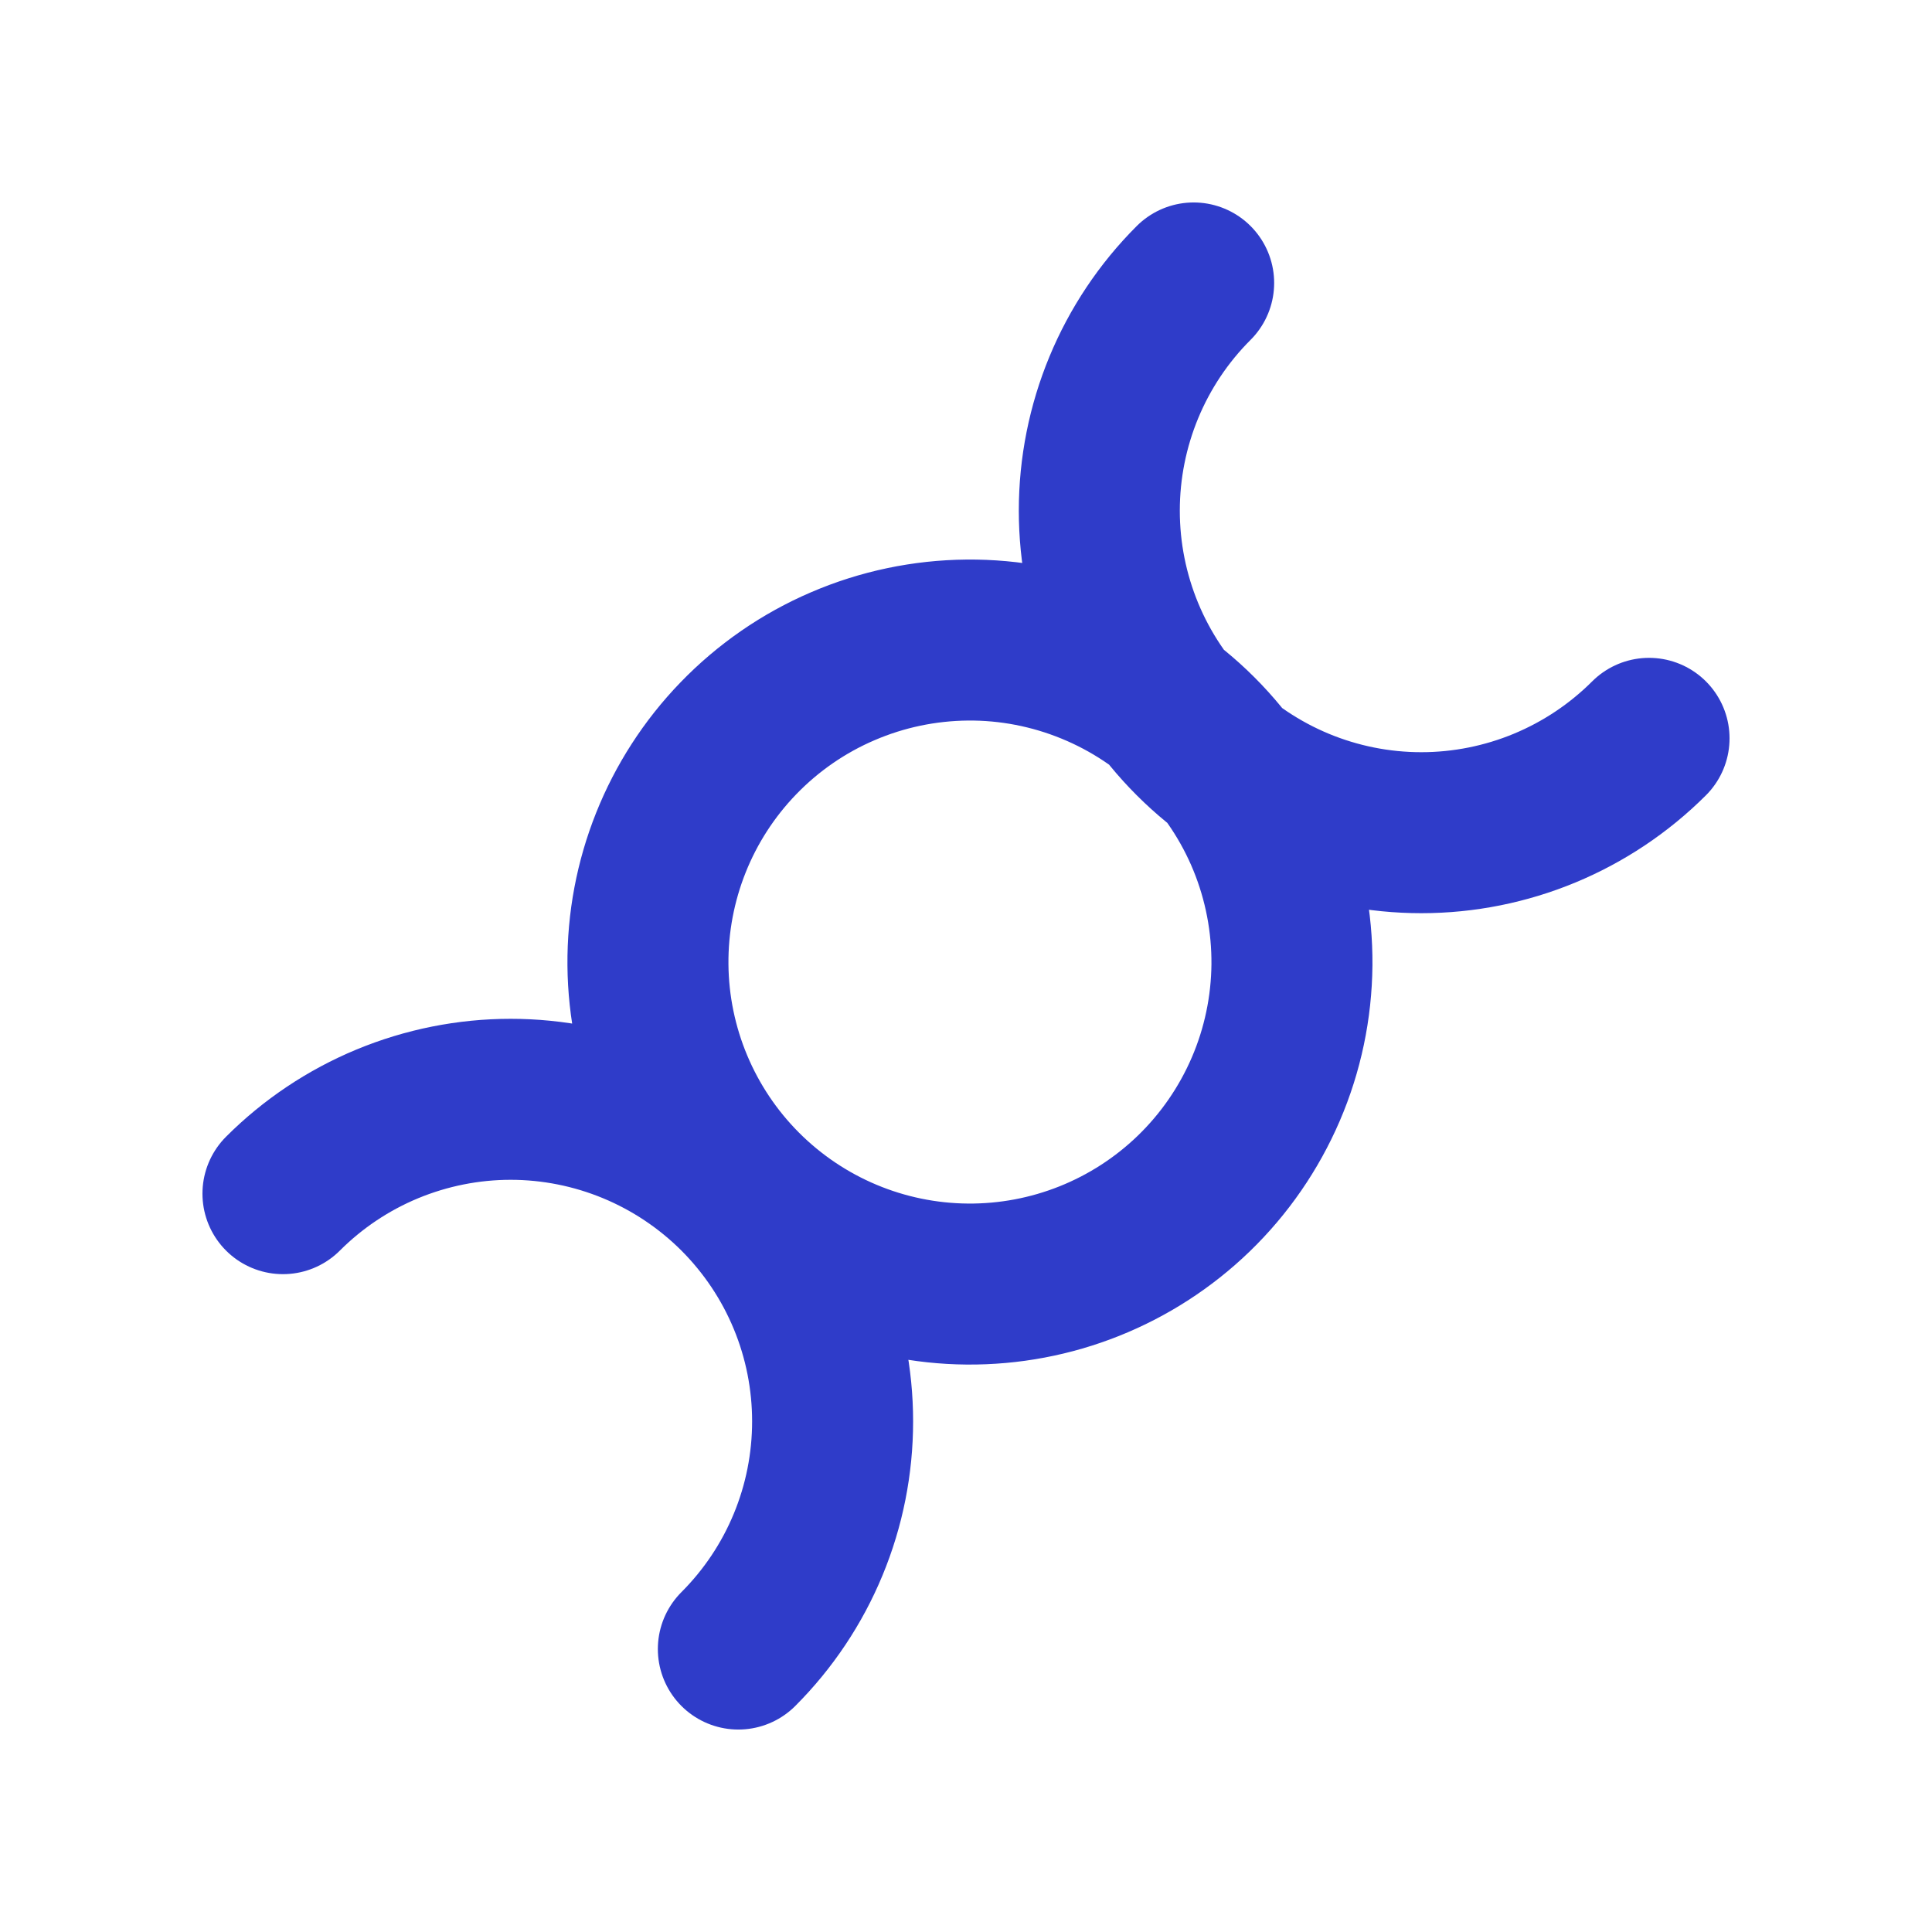 <?xml version="1.0" encoding="UTF-8"?> <svg xmlns="http://www.w3.org/2000/svg" width="24" height="24" viewBox="0 0 24 24" fill="none"><path d="M9.172 20.485C9.543 20.114 9.838 19.673 10.039 19.187C10.24 18.702 10.343 18.182 10.343 17.657C10.343 17.131 10.24 16.611 10.039 16.126C9.838 15.64 9.543 15.2 9.172 14.828C8.8 14.457 8.359 14.162 7.874 13.961C7.389 13.76 6.868 13.656 6.343 13.656C5.818 13.656 5.298 13.76 4.812 13.961C4.327 14.162 3.886 14.457 3.515 14.828M14.828 3.515C14.077 4.265 13.656 5.283 13.656 6.344C13.656 7.404 14.077 8.422 14.828 9.172C15.578 9.922 16.595 10.344 17.656 10.344C18.717 10.344 19.734 9.922 20.485 9.172M14.828 14.828C15.21 14.459 15.514 14.018 15.724 13.53C15.934 13.042 16.044 12.517 16.049 11.986C16.053 11.454 15.952 10.928 15.751 10.436C15.55 9.945 15.253 9.498 14.877 9.122C14.502 8.747 14.055 8.45 13.563 8.249C13.072 8.048 12.545 7.946 12.014 7.951C11.483 7.956 10.958 8.066 10.47 8.276C9.982 8.485 9.541 8.79 9.172 9.172C8.443 9.926 8.04 10.937 8.049 11.986C8.058 13.034 8.479 14.038 9.22 14.779C9.962 15.521 10.965 15.942 12.014 15.951C13.063 15.96 14.073 15.557 14.828 14.828Z" stroke="#2F3CC9" stroke-width="2" stroke-linecap="round" stroke-linejoin="round"></path></svg> 